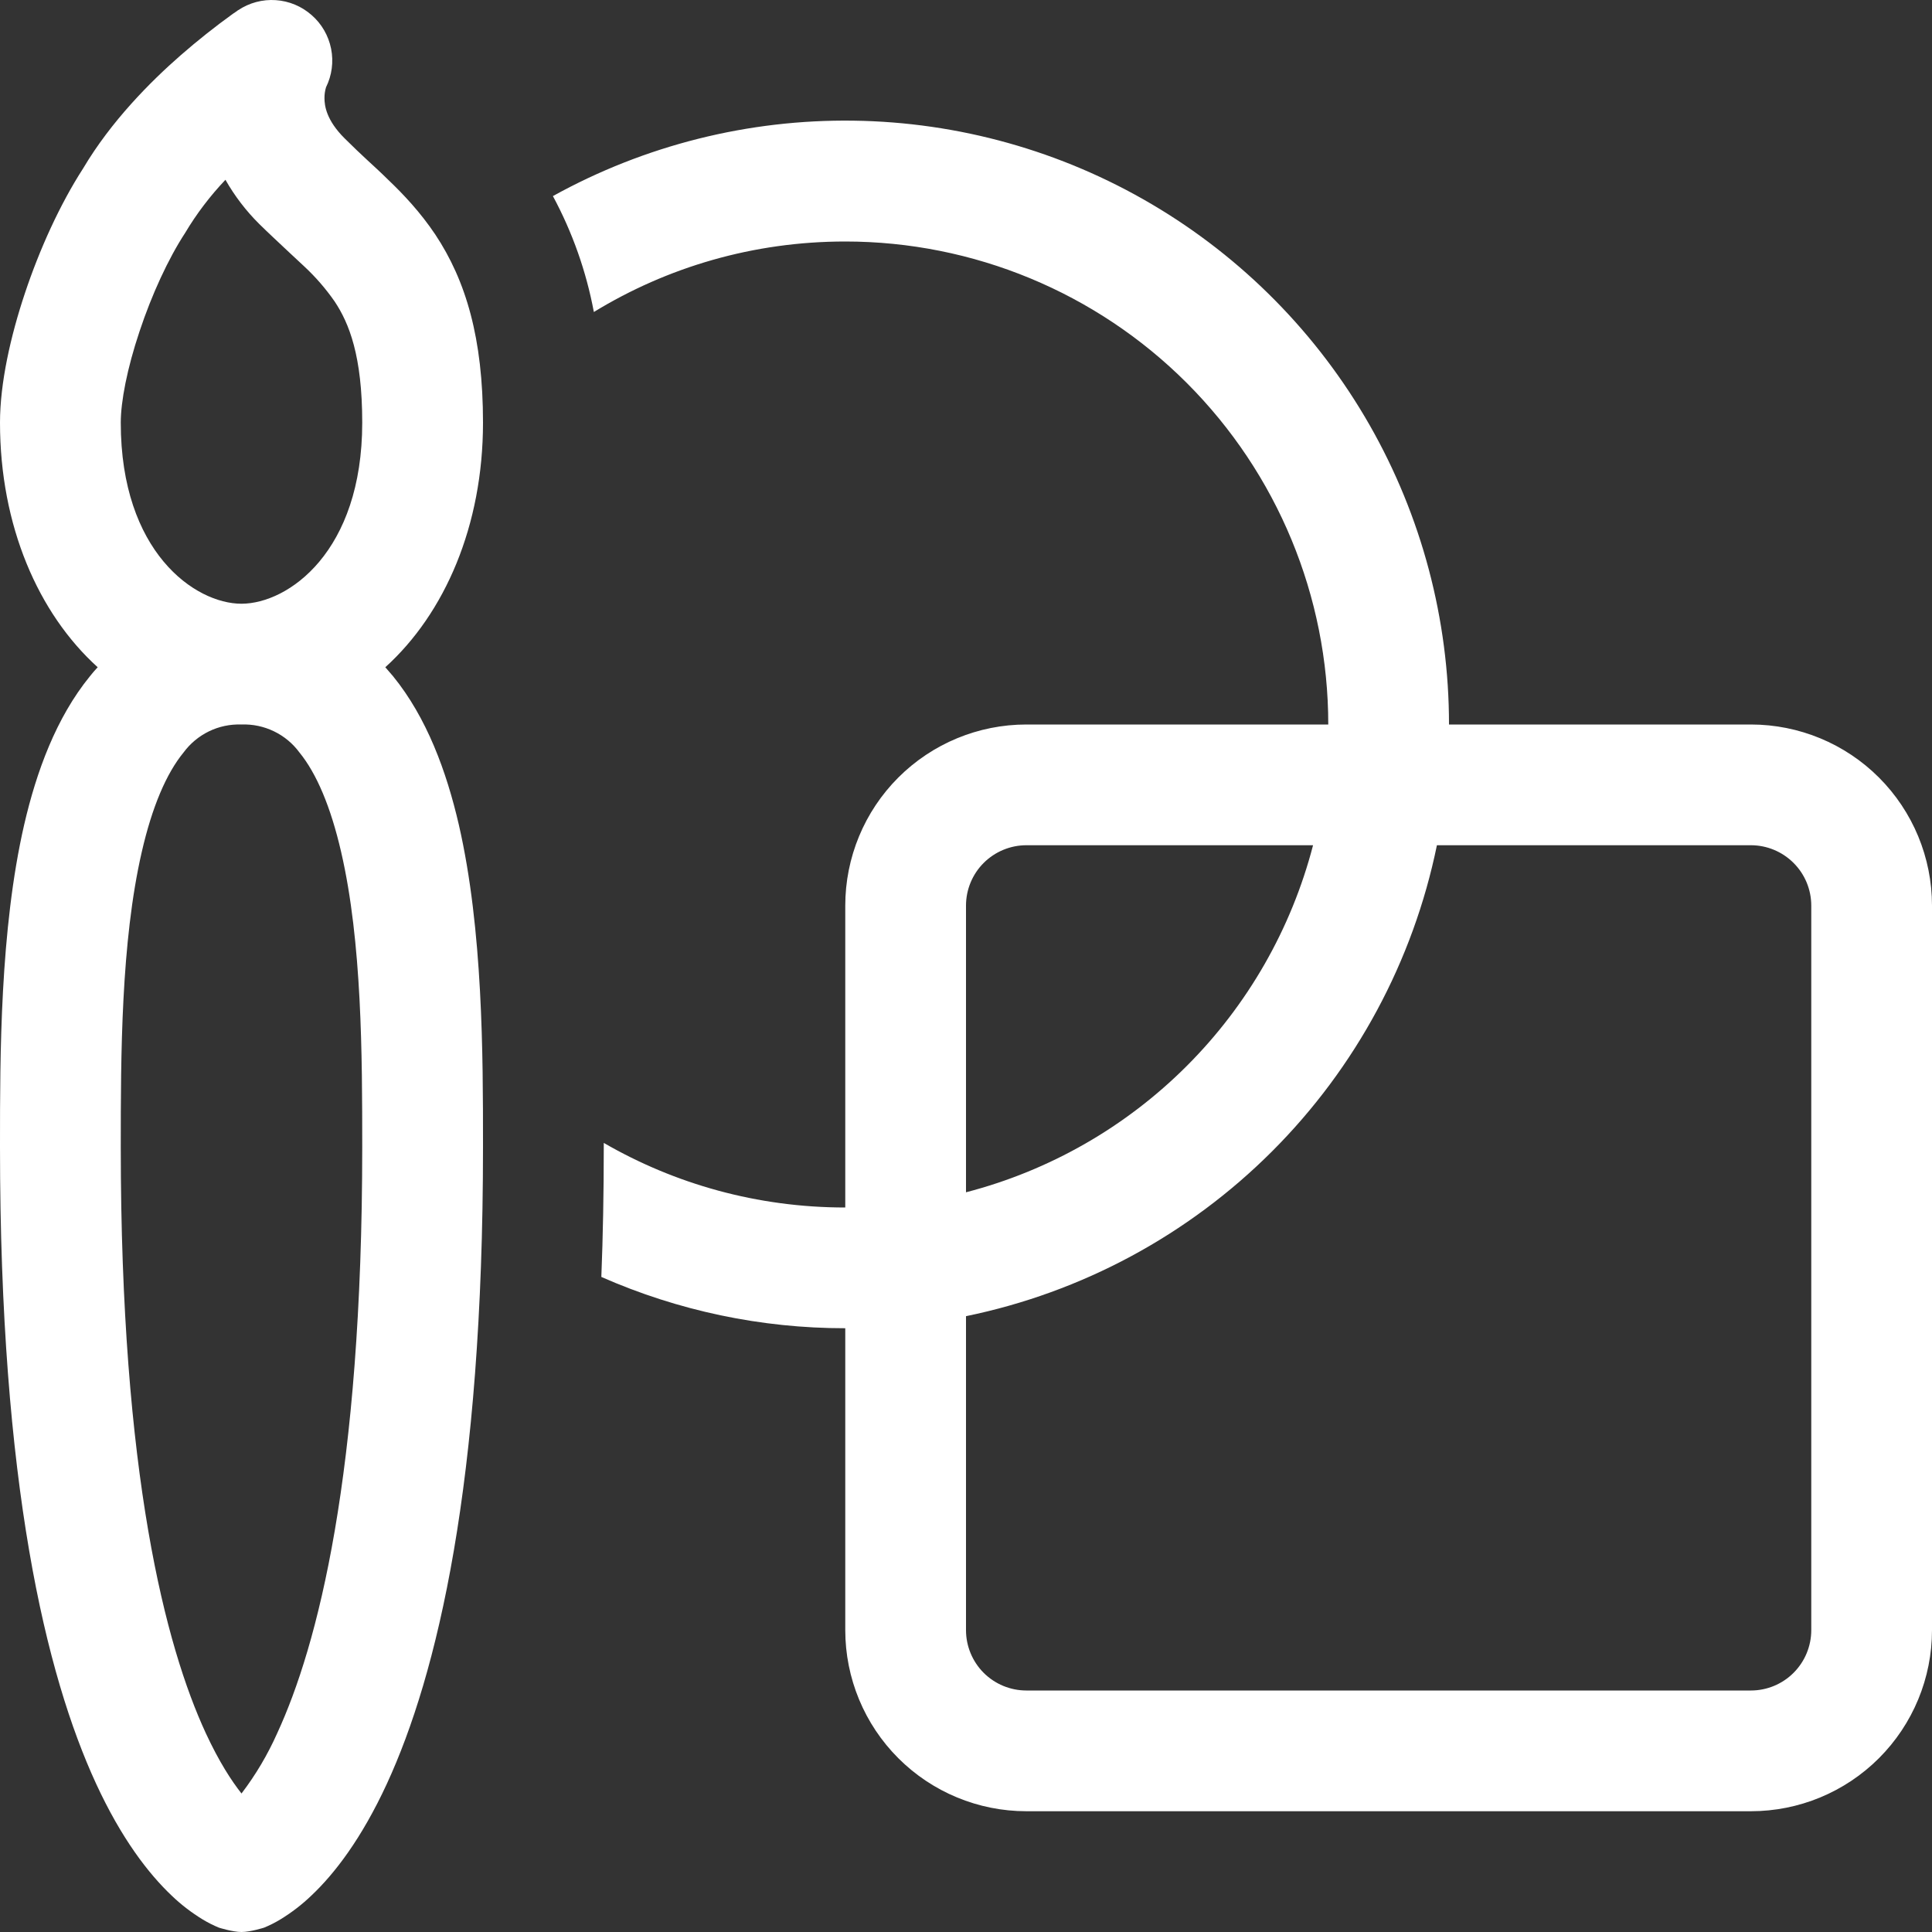 <svg width="55" height="55" viewBox="0 0 55 55" fill="none" xmlns="http://www.w3.org/2000/svg">
<rect x="0" y="0" width="55" height="55" fill="#333333" stroke="none"/>
<path d="M24.063 6.875C21.44 6.875 18.992 7.607 16.906 8.882C16.69 7.729 16.297 6.615 15.74 5.582C18.357 4.134 21.307 3.394 24.298 3.435C27.288 3.476 30.216 4.296 32.793 5.816C35.369 7.335 37.505 9.5 38.988 12.097C40.471 14.695 41.251 17.634 41.25 20.625H49.847C51.214 20.626 52.525 21.169 53.491 22.136C54.457 23.103 55 24.414 55 25.781V46.406C55 47.774 54.457 49.085 53.49 50.052C52.523 51.019 51.211 51.562 49.844 51.562H29.219C27.851 51.562 26.54 51.019 25.573 50.052C24.606 49.085 24.063 47.774 24.063 46.406V37.812C21.672 37.814 19.307 37.316 17.119 36.352C17.165 35.185 17.188 33.953 17.188 32.656V32.536C19.209 33.705 21.557 34.375 24.063 34.375V25.781C24.063 24.414 24.606 23.102 25.573 22.135C26.54 21.168 27.851 20.625 29.219 20.625H37.813C37.813 16.978 36.364 13.481 33.785 10.902C31.207 8.324 27.709 6.875 24.063 6.875ZM40.906 24.062C40.229 27.364 38.597 30.393 36.214 32.776C33.831 35.159 30.801 36.791 27.5 37.469V46.406C27.5 46.862 27.681 47.299 28.003 47.622C28.326 47.944 28.763 48.125 29.219 48.125H49.844C50.3 48.125 50.737 47.944 51.059 47.622C51.382 47.299 51.563 46.862 51.563 46.406V25.781C51.563 25.325 51.382 24.888 51.059 24.566C50.737 24.244 50.3 24.062 49.844 24.062H40.906ZM37.38 24.062H29.219C28.763 24.062 28.326 24.244 28.003 24.566C27.681 24.888 27.5 25.325 27.5 25.781V33.942C29.878 33.325 32.047 32.084 33.784 30.346C35.521 28.61 36.762 26.44 37.38 24.062ZM8.872 0.43C9.158 0.679 9.352 1.016 9.426 1.388C9.5 1.76 9.449 2.145 9.281 2.485C9.251 2.585 9.236 2.69 9.237 2.795C9.237 3.011 9.292 3.424 9.811 3.939C10.062 4.19 10.254 4.369 10.464 4.565C10.636 4.723 10.818 4.888 11.048 5.115C11.495 5.541 11.966 6.043 12.389 6.672C13.265 7.989 13.75 9.635 13.75 12.031C13.75 14.963 12.664 17.462 10.969 18.995L11.189 19.25C12.152 20.432 12.712 21.965 13.062 23.478C13.75 26.469 13.75 30.064 13.75 32.57V32.656C13.75 42.236 12.447 47.671 11.014 50.779C10.292 52.343 9.525 53.34 8.862 53.965C8.592 54.224 8.294 54.452 7.975 54.646C7.829 54.734 7.676 54.811 7.518 54.876C7.518 54.876 7.129 55 6.875 55C6.621 55 6.232 54.876 6.232 54.876C6.074 54.811 5.921 54.734 5.775 54.646C5.456 54.452 5.158 54.224 4.888 53.965C4.225 53.336 3.458 52.343 2.736 50.779C1.303 47.671 0 42.236 0 32.656V32.57C0 30.061 1.53669e-07 26.469 0.688 23.478C1.038 21.965 1.598 20.432 2.561 19.25C2.63 19.163 2.703 19.078 2.781 18.995C1.086 17.462 0 14.963 0 12.031C0 10.911 0.299 9.573 0.712 8.339C1.124 7.105 1.702 5.823 2.368 4.792C3.163 3.451 4.28 2.327 5.146 1.571C5.623 1.155 6.118 0.762 6.631 0.392L6.734 0.323L6.765 0.299L6.775 0.292L6.782 0.289C7.097 0.079 7.473 -0.022 7.851 0.004C8.229 0.029 8.588 0.179 8.872 0.43ZM6.875 17.187C8.205 17.184 10.312 15.709 10.312 12.031C10.312 10.13 9.938 9.199 9.525 8.58C9.274 8.219 8.985 7.886 8.663 7.586L8.236 7.188C7.958 6.926 7.631 6.624 7.377 6.373C7.002 6 6.679 5.578 6.418 5.118C5.98 5.579 5.595 6.086 5.27 6.631C4.788 7.37 4.321 8.384 3.974 9.429C3.616 10.495 3.438 11.437 3.438 12.031C3.438 15.716 5.552 17.187 6.875 17.187ZM5.225 21.422C4.737 22.017 4.331 22.966 4.036 24.252C3.444 26.823 3.438 30.054 3.438 32.656C3.438 41.982 4.713 46.86 5.858 49.338C6.236 50.153 6.59 50.696 6.875 51.057C7.28 50.526 7.621 49.949 7.893 49.338C9.037 46.86 10.312 41.982 10.312 32.656C10.312 30.054 10.306 26.823 9.711 24.252C9.415 22.966 9.01 22.017 8.525 21.422C8.336 21.165 8.087 20.958 7.799 20.819C7.511 20.68 7.194 20.613 6.875 20.625H6.868C6.55 20.614 6.234 20.681 5.948 20.82C5.662 20.959 5.414 21.166 5.225 21.422Z" fill="white"/>
</svg>
